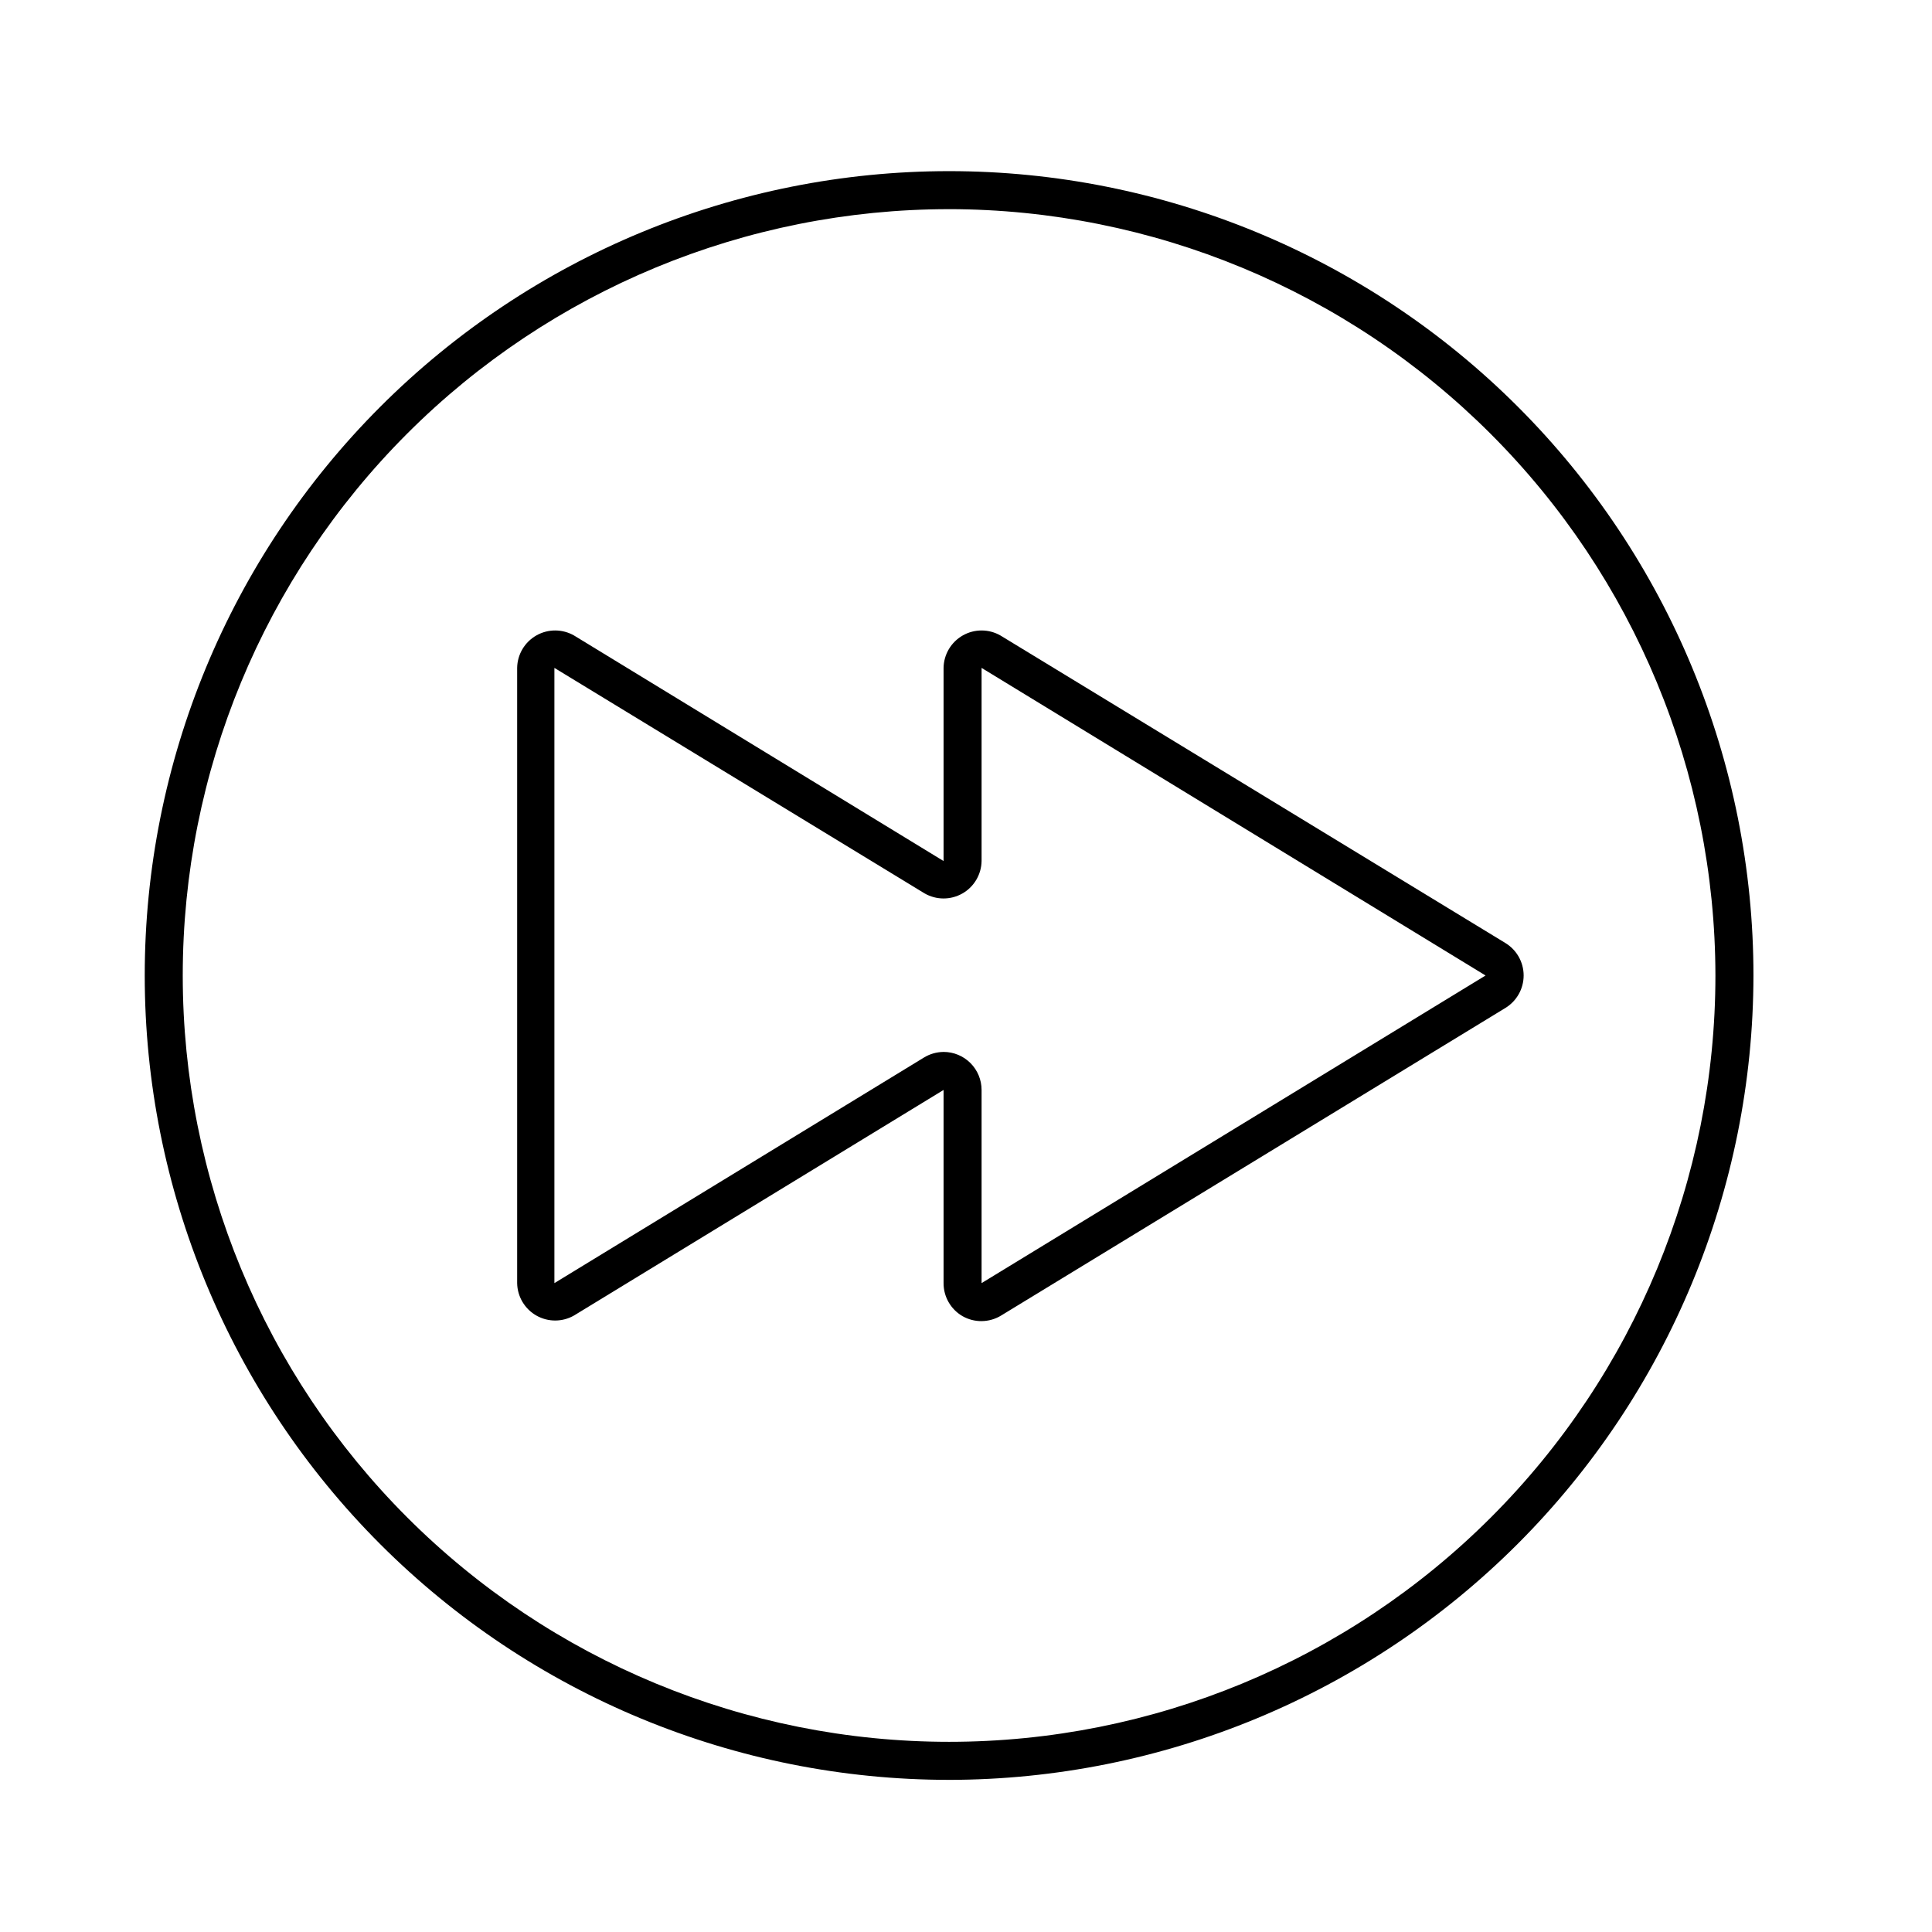<?xml version="1.0" encoding="UTF-8"?>
<!-- Uploaded to: ICON Repo, www.iconrepo.com, Generator: ICON Repo Mixer Tools -->
<svg fill="#000000" width="800px" height="800px" version="1.1" viewBox="144 144 512 512" xmlns="http://www.w3.org/2000/svg">
 <g>
  <path d="m404.13 494.11c-1.766 0.012-3.5-0.438-5.039-1.309-3.129-1.809-5.051-5.152-5.035-8.766v-51.188l-97.891 59.75c-3.094 1.789-6.902 1.805-10.008 0.043s-5.051-5.035-5.106-8.605v-163.04c0.055-3.57 2-6.844 5.106-8.605s6.914-1.746 10.008 0.043l97.891 59.75v-51.188c0.055-3.57 2-6.844 5.106-8.605 3.109-1.762 6.914-1.746 10.008 0.043l133.76 81.465c3.012 1.828 4.852 5.094 4.852 8.613 0 3.523-1.84 6.789-4.852 8.617l-133.56 81.465c-1.574 0.977-3.391 1.5-5.242 1.512zm-10.078-71.34h0.004c2.672 0 5.234 1.062 7.125 2.953 1.887 1.891 2.949 4.453 2.949 7.125v51.188l133.56-81.52 2.621-4.281-2.621 4.281-133.56-81.516v51.188c-0.055 3.57-2 6.848-5.106 8.605-3.109 1.762-6.914 1.746-10.008-0.039l-98.094-59.754v163.04l97.891-59.754c1.574-0.977 3.391-1.496 5.242-1.512z"/>
  <path d="m395.52 615.68c-56.535 0-110.75-22.457-150.73-62.434-39.973-39.977-62.434-94.195-62.434-150.73 0-56.531 22.461-110.75 62.434-150.73 39.977-39.977 94.195-62.434 150.73-62.434 56.531 0 110.75 22.457 150.73 62.434 39.977 39.977 62.434 94.195 62.434 150.73-0.066 56.516-22.547 110.7-62.508 150.66-39.961 39.961-94.141 62.441-150.65 62.508zm0-416.25c-53.863 0-105.52 21.395-143.61 59.48-38.086 38.086-59.48 89.742-59.48 143.6 0 53.863 21.395 105.52 59.48 143.61 38.086 38.086 89.742 59.48 143.61 59.48 53.859 0 105.52-21.395 143.6-59.48 38.086-38.086 59.484-89.742 59.484-143.61-0.066-53.84-21.484-105.46-59.559-143.53-38.07-38.07-89.688-59.488-143.53-59.555z"/>
 </g>
</svg>